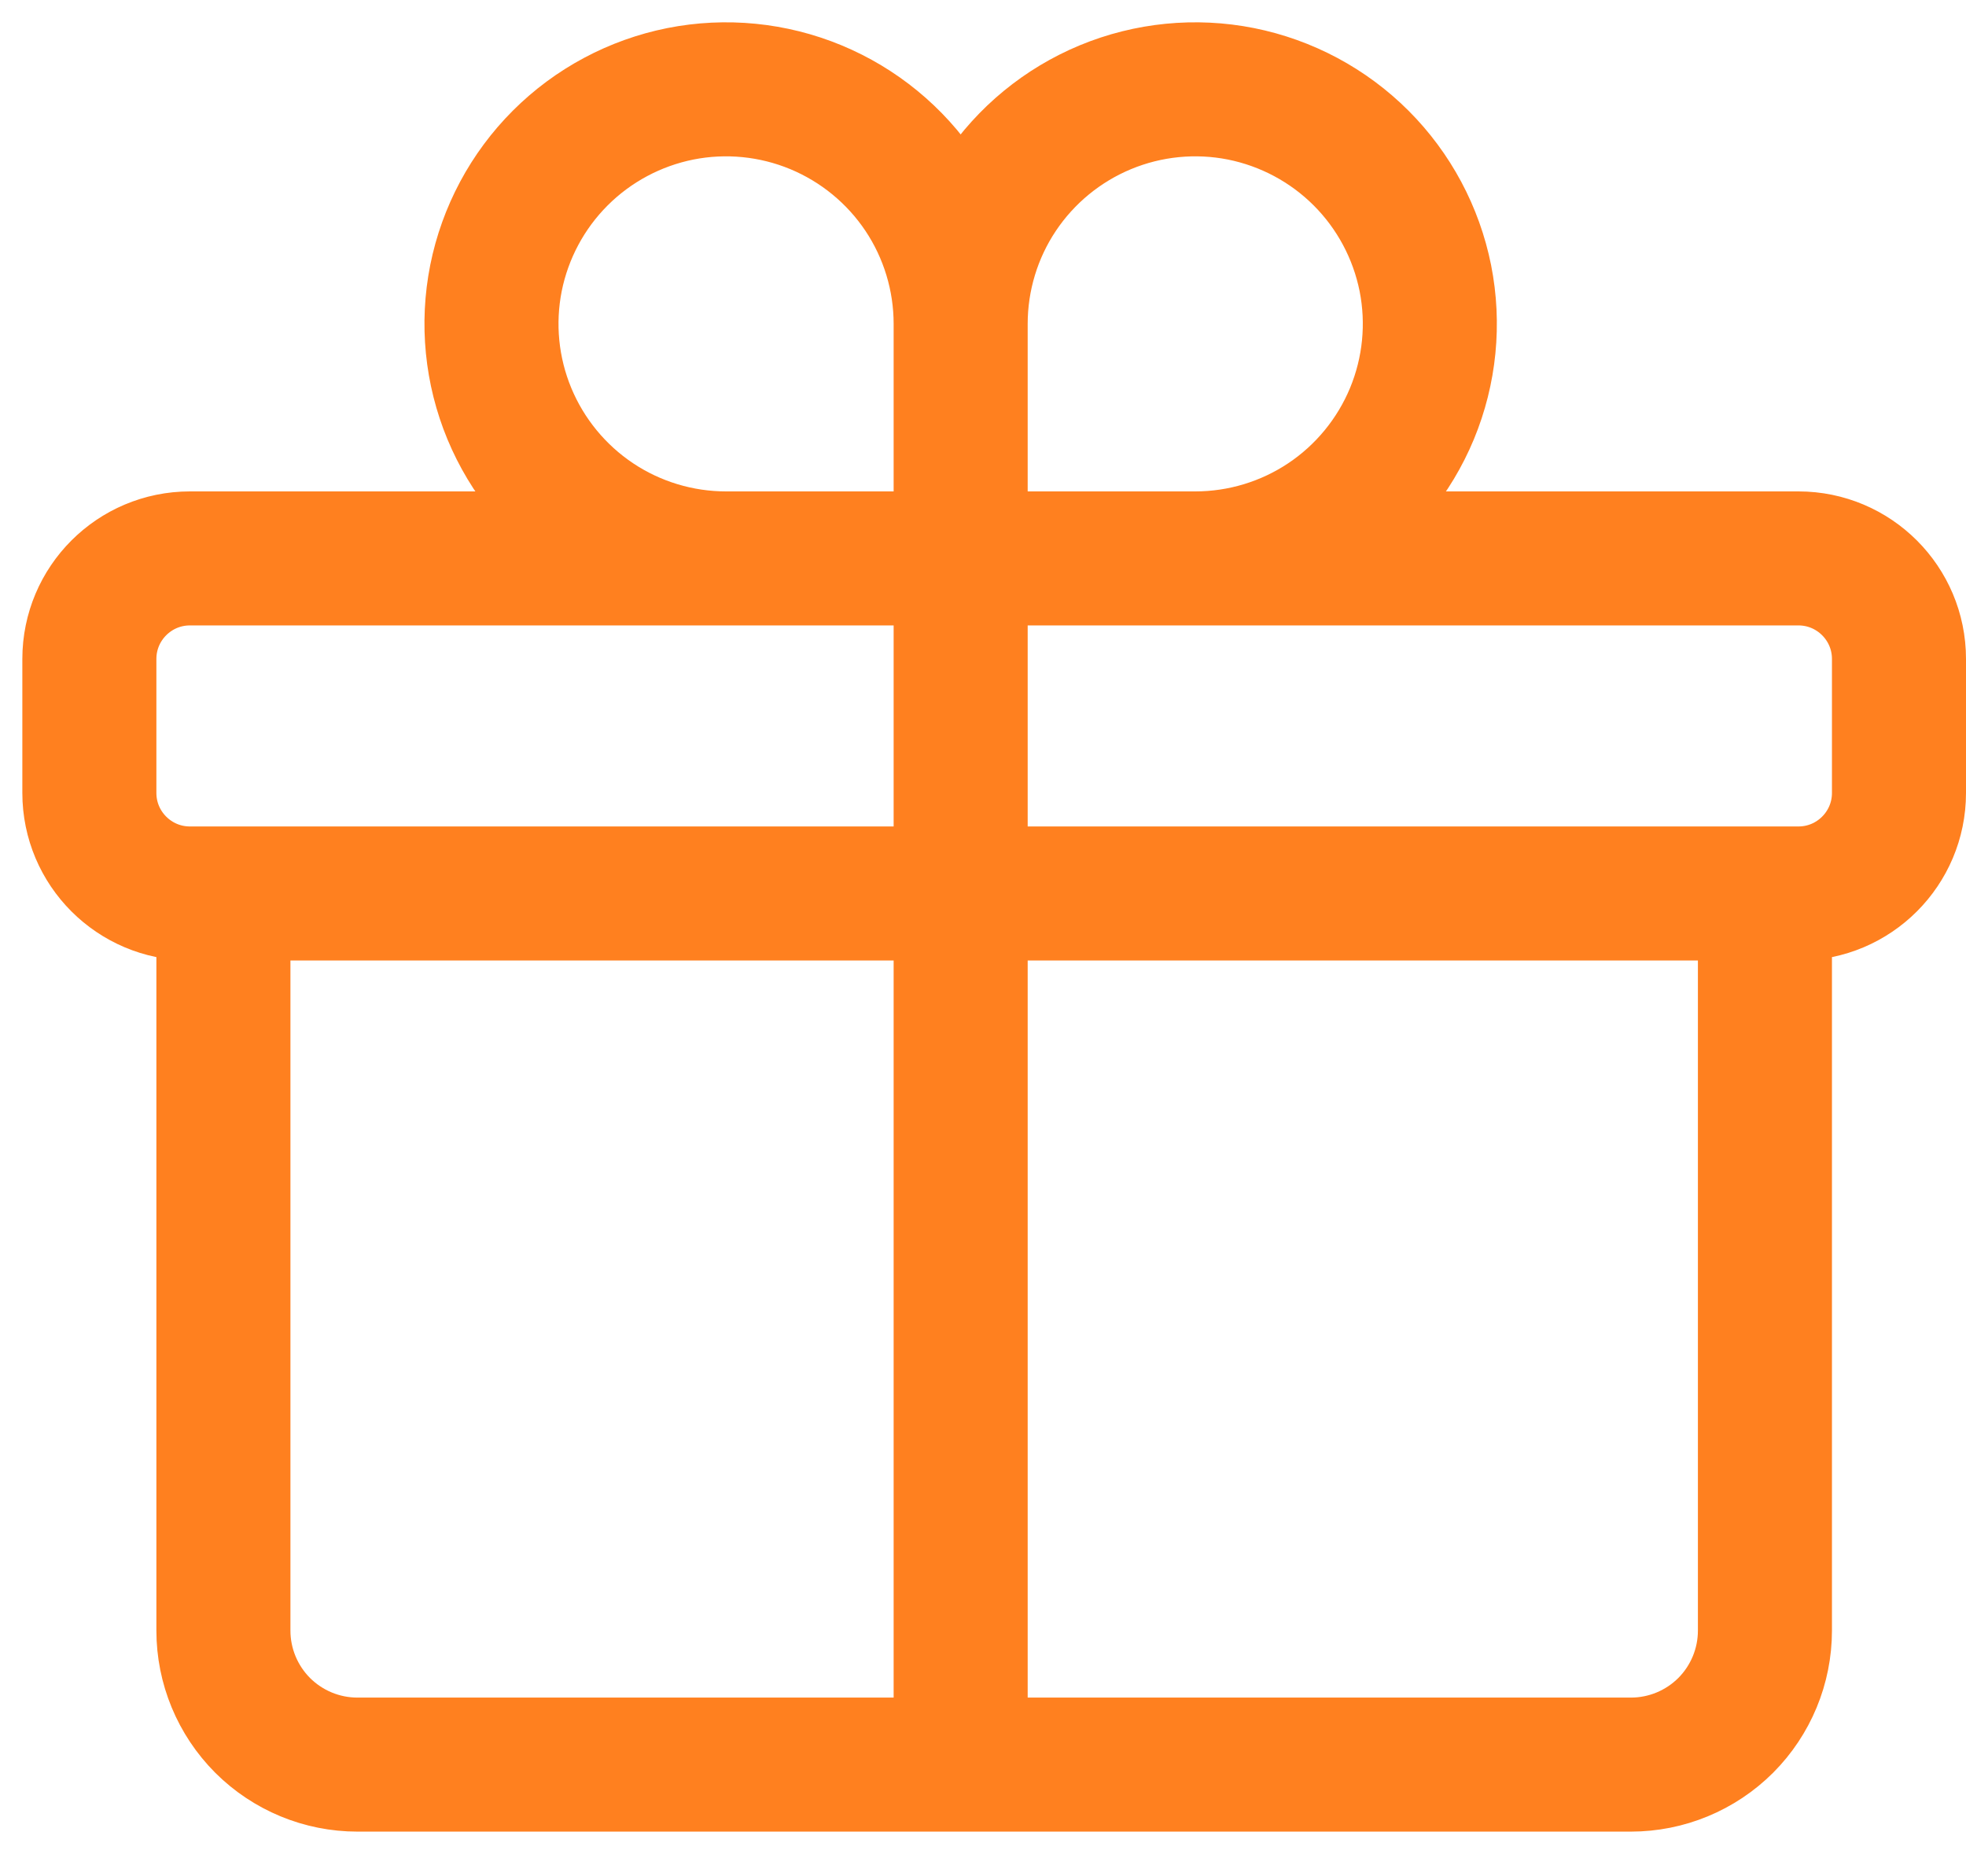 <?xml version="1.0" encoding="utf-8"?>
<svg xmlns="http://www.w3.org/2000/svg" fill="none" height="100%" overflow="visible" preserveAspectRatio="none" style="display: block;" viewBox="0 0 22 21" width="100%">
<path d="M19.75 10V18.25C19.75 18.648 19.592 19.029 19.311 19.311C19.029 19.592 18.648 19.75 18.25 19.75H4C3.602 19.75 3.221 19.592 2.939 19.311C2.658 19.029 2.5 18.648 2.5 18.25V10M10.75 3.625C10.75 3.106 10.596 2.598 10.308 2.167C10.019 1.735 9.609 1.399 9.13 1.2C8.65 1.001 8.122 0.949 7.613 1.05C7.104 1.152 6.636 1.402 6.269 1.769C5.902 2.136 5.652 2.604 5.55 3.113C5.449 3.622 5.501 4.15 5.7 4.63C5.899 5.109 6.235 5.519 6.667 5.808C7.098 6.096 7.606 6.25 8.125 6.25H10.75M10.75 3.625V6.25M10.75 3.625C10.75 3.106 10.904 2.598 11.192 2.167C11.481 1.735 11.891 1.399 12.37 1.2C12.85 1.001 13.378 0.949 13.887 1.05C14.396 1.152 14.864 1.402 15.231 1.769C15.598 2.136 15.848 2.604 15.95 3.113C16.051 3.622 15.999 4.15 15.8 4.63C15.601 5.109 15.265 5.519 14.833 5.808C14.402 6.096 13.894 6.25 13.375 6.25H10.75M10.75 6.25V19.75M2.125 10H20.125C20.746 10 21.25 9.496 21.25 8.875V7.375C21.25 6.754 20.746 6.25 20.125 6.25H2.125C1.504 6.25 1 6.754 1 7.375V8.875C1 9.496 1.504 10 2.125 10Z" id="Vector" stroke="#FF801F" stroke-linecap="round" stroke-linejoin="round" stroke-width="1.5"/>
</svg>